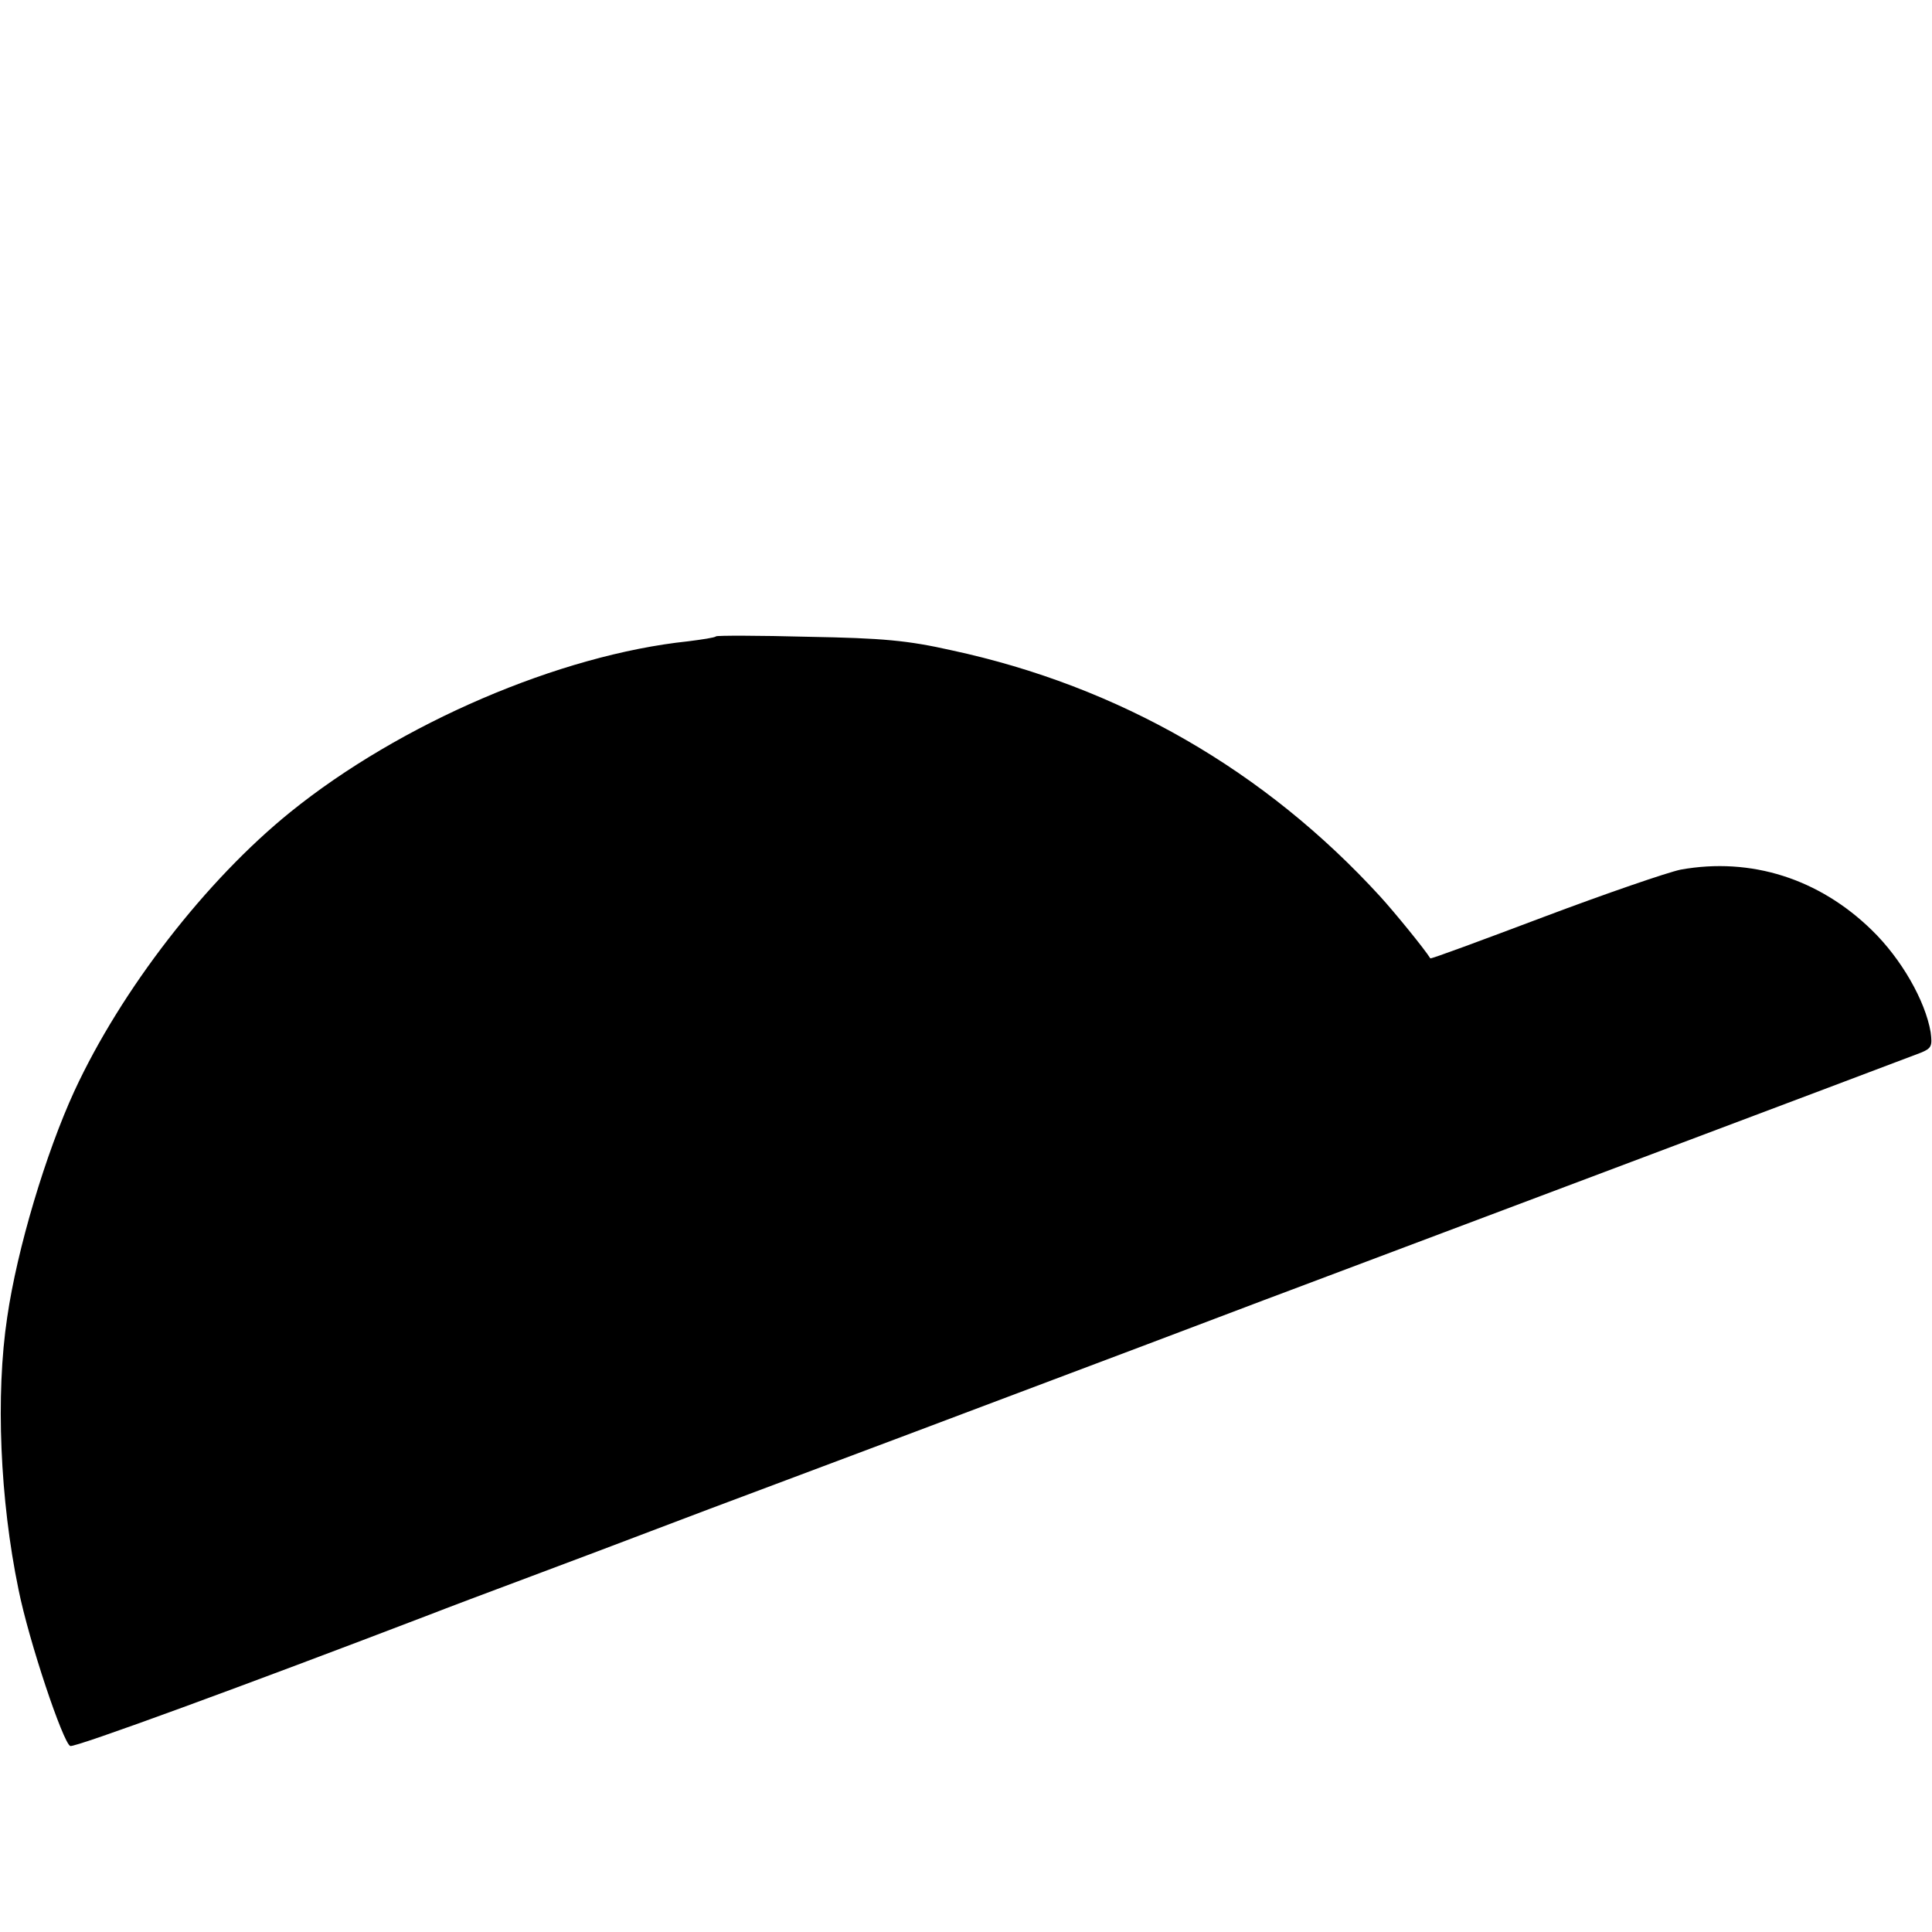 <?xml version="1.0" standalone="no"?>
<!DOCTYPE svg PUBLIC "-//W3C//DTD SVG 20010904//EN"
 "http://www.w3.org/TR/2001/REC-SVG-20010904/DTD/svg10.dtd">
<svg version="1.0" xmlns="http://www.w3.org/2000/svg"
 width="429pt" height="429pt" viewBox="0 0 429 429"
 preserveAspectRatio="xMidYMid meet">
<g transform="translate(0,429) scale(0.1,-0.1)"
fill="#000000" stroke="none">
<path d="M1590 2877 c-3 -3 -31 -7 -62 -11 -285 -30 -639 -182 -883 -379 -188
-152 -376 -395 -480 -620 -63 -137 -127 -350 -149 -502 -26 -172 -16 -406 25
-604 23 -115 99 -341 115 -348 10 -4 389 135 799 292 33 13 134 51 225 85 91
34 210 79 265 100 55 21 190 72 300 113 110 41 394 148 630 237 237 89 457
173 490 185 186 70 1366 514 1399 527 25 10 27 15 23 46 -12 70 -65 163 -131
227 -117 114 -268 162 -424 134 -29 -6 -166 -53 -304 -105 -138 -52 -251 -94
-252 -92 -13 21 -80 103 -111 137 -256 280 -580 467 -952 547 -98 22 -152 27
-318 30 -111 3 -203 3 -205 1z"/>
</g>
</svg>
